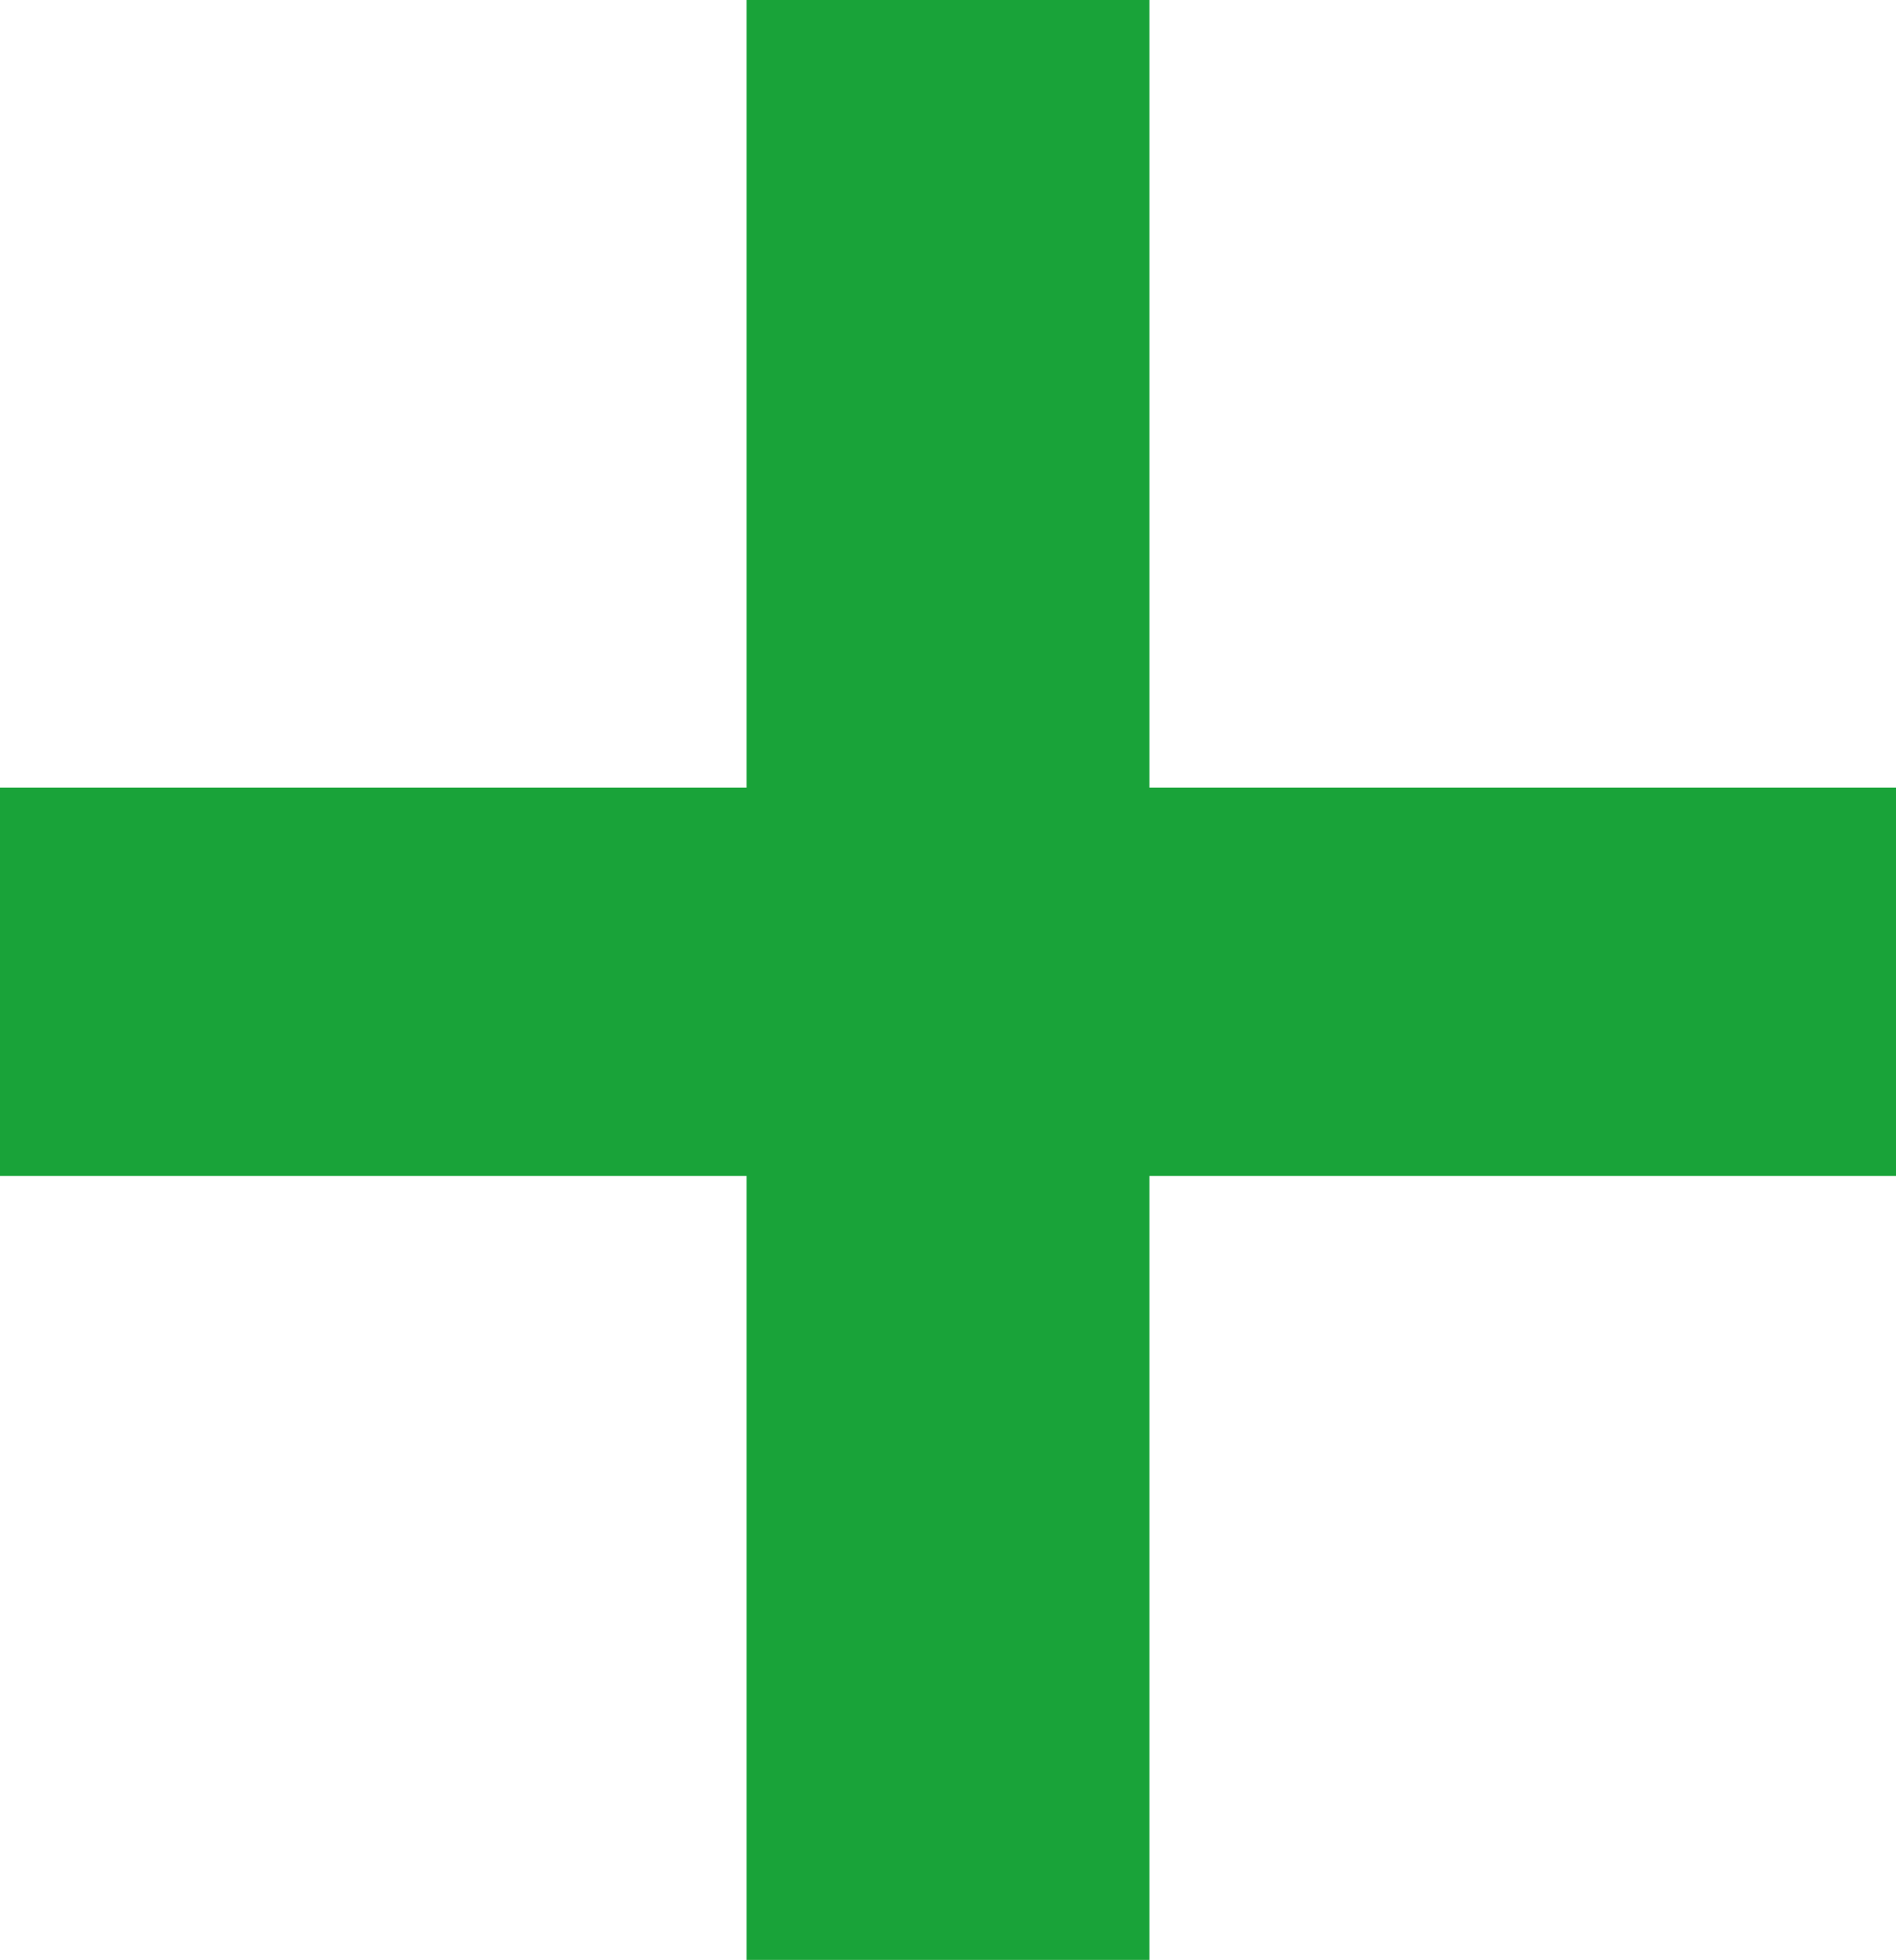<svg xmlns="http://www.w3.org/2000/svg" width="29.241" height="30.21" viewBox="0 0 29.241 30.21">
  <path id="パス_35725" data-name="パス 35725" d="M13.68-6.27h6.213V-18.354H31.407v-5.985H19.893V-36.48H13.68v12.141H2.166v5.985H13.68Z" transform="translate(-2.166 36.48)" fill="#19a339"/>
</svg>
